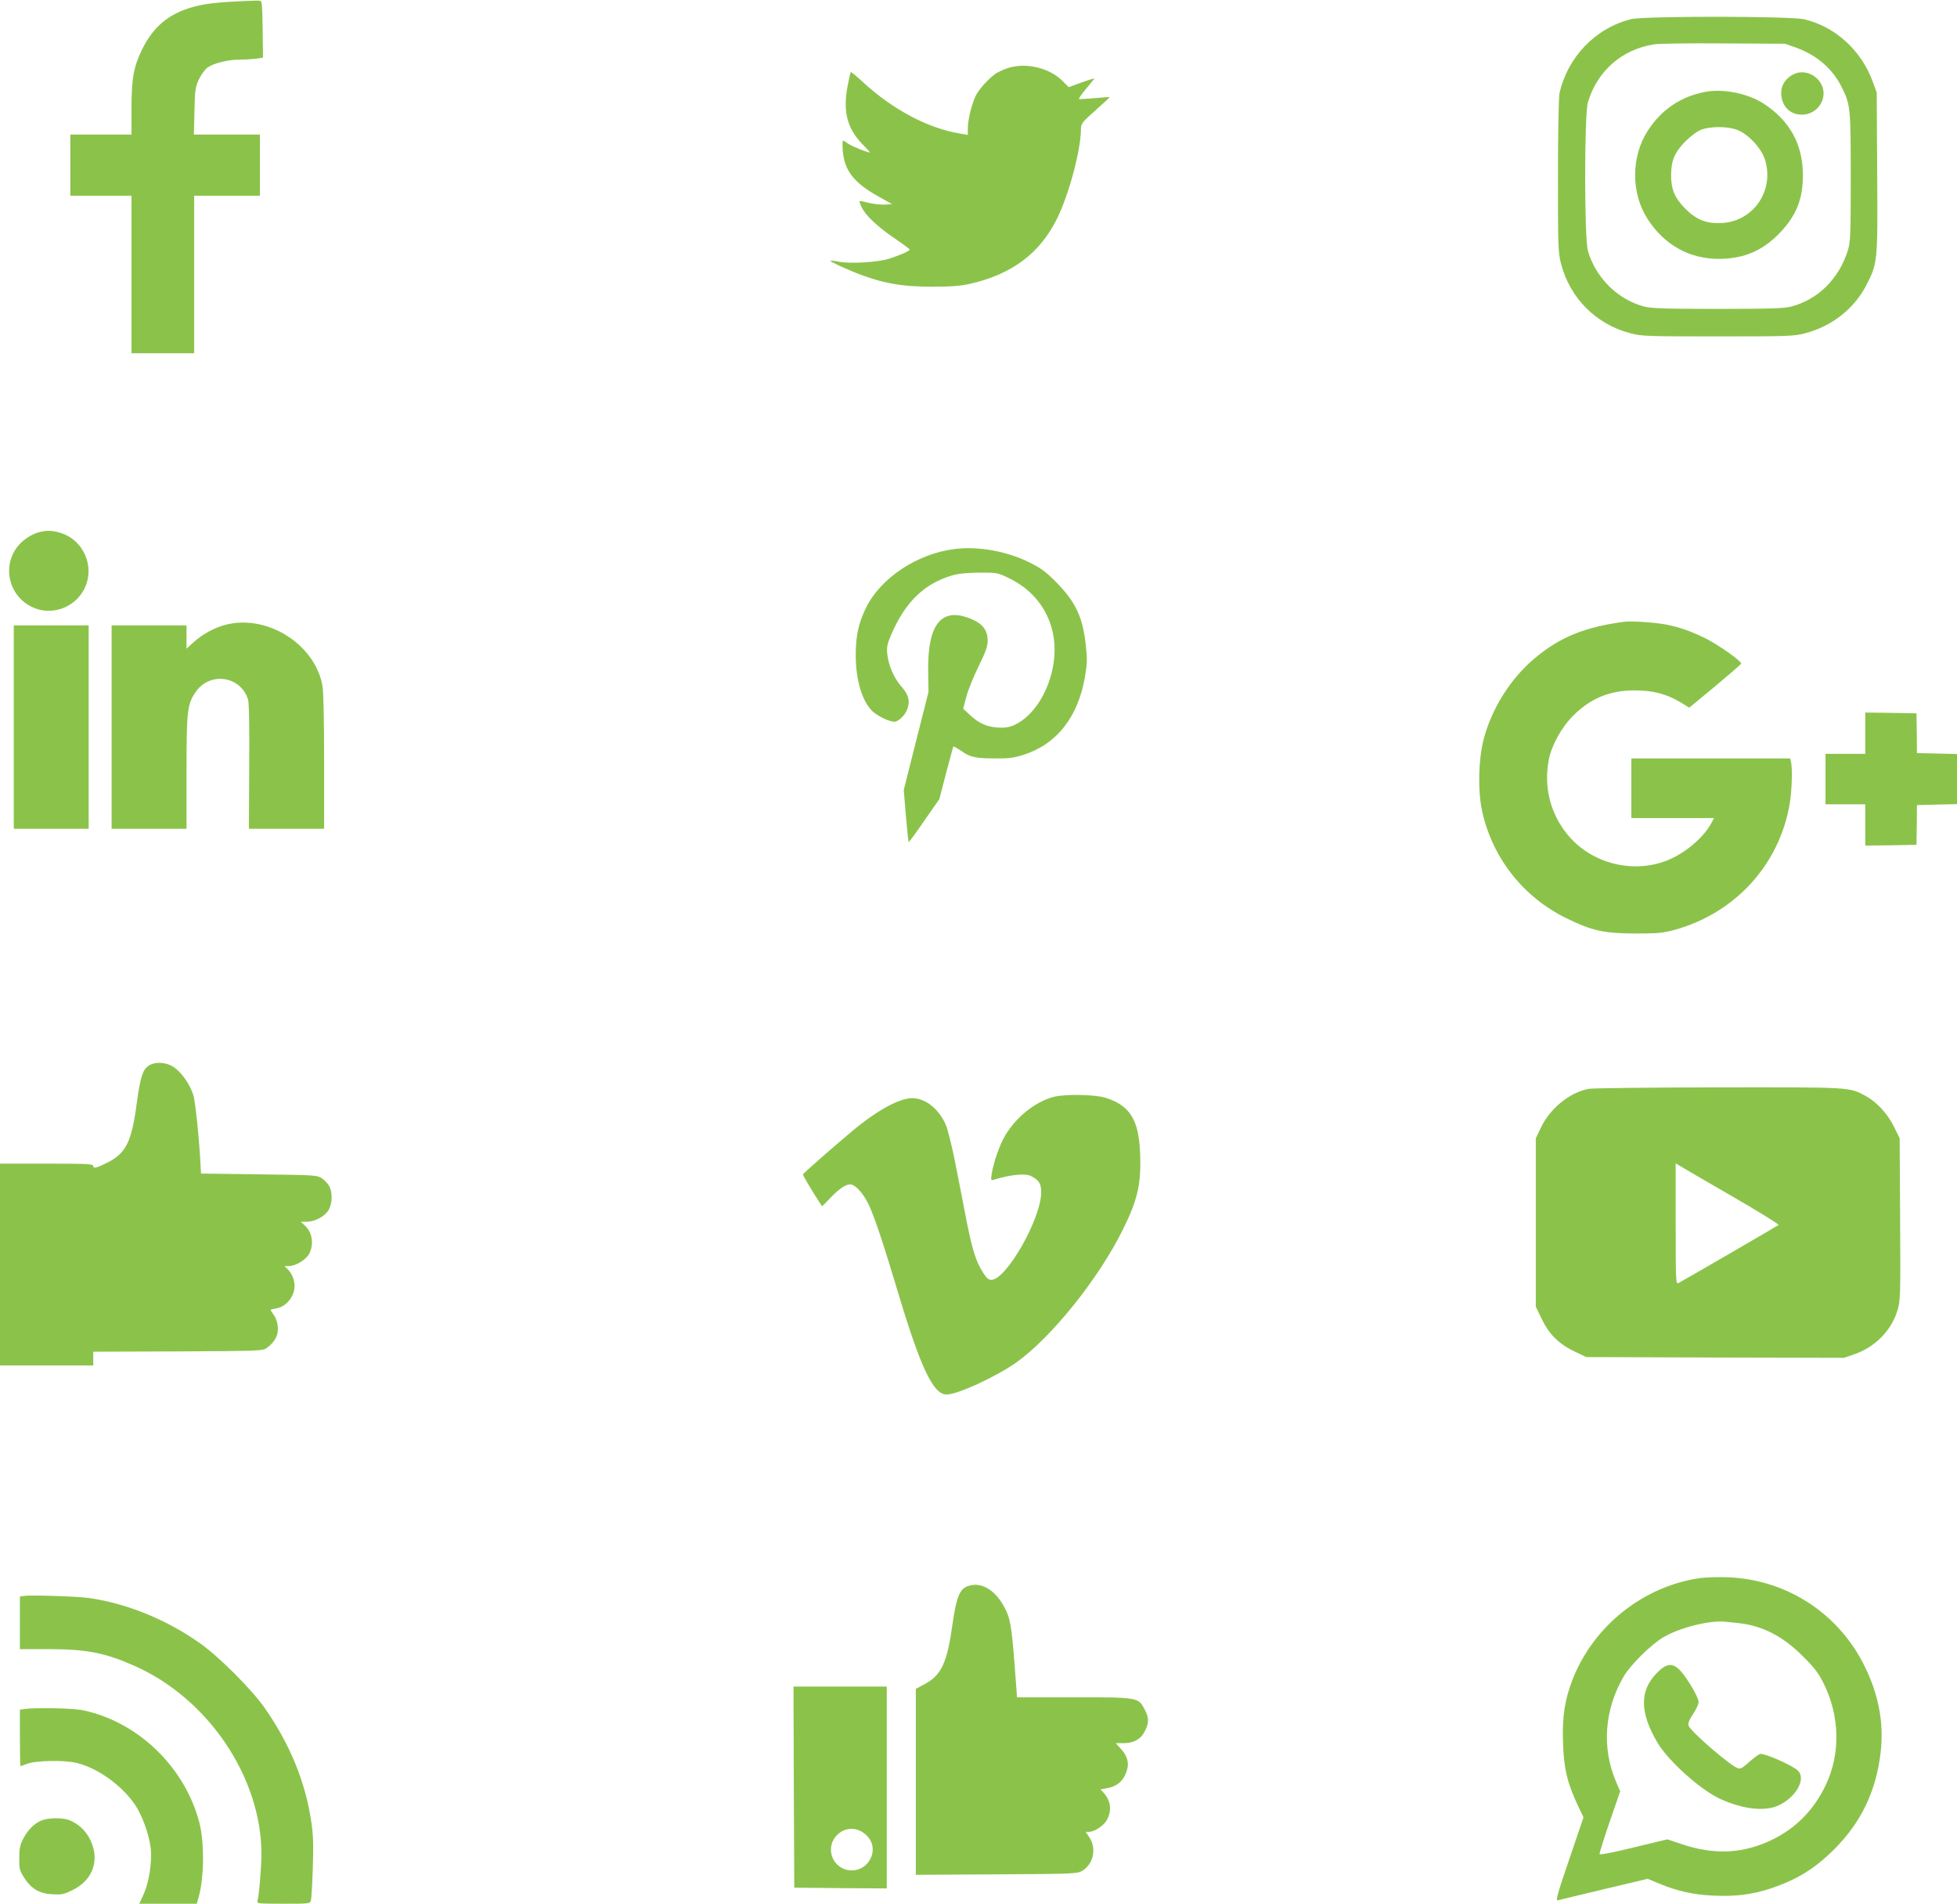 <?xml version="1.0" standalone="no"?>
<!DOCTYPE svg PUBLIC "-//W3C//DTD SVG 20010904//EN"
 "http://www.w3.org/TR/2001/REC-SVG-20010904/DTD/svg10.dtd">
<svg version="1.0" xmlns="http://www.w3.org/2000/svg"
 width="1280pt" height="1245pt" viewBox="0 0 1280 1245"
 preserveAspectRatio="xMidYMid meet">
<g transform="translate(0,1245) scale(0.1,-0.1)"
fill="#8bc34a" stroke="none">
<path d="M1535 12440 c-158 -8 -242 -22 -324 -52 -130 -48 -216 -128 -282
-262 -55 -113 -69 -189 -69 -388 l0 -168 -200 0 -200 0 0 -200 0 -200 200 0
200 0 0 -515 0 -515 205 0 205 0 0 515 0 515 215 0 215 0 0 200 0 200 -216 0
-216 0 4 153 c3 139 5 157 29 208 15 31 40 65 56 77 41 29 134 52 209 52 34 0
82 3 108 6 l46 7 -2 186 c-3 178 -4 186 -23 187 -11 1 -83 -2 -160 -6z"/>
<path d="M10670 12325 c-233 -57 -416 -246 -470 -485 -5 -27 -10 -248 -10
-541 0 -461 1 -501 20 -573 58 -226 230 -398 456 -456 72 -19 112 -20 569 -20
457 0 497 1 569 20 175 44 323 160 403 315 74 144 75 151 71 740 l-3 520 -27
73 c-74 203 -246 359 -448 406 -89 21 -1044 22 -1130 1z m1076 -186 c139 -50
243 -141 303 -265 54 -110 56 -133 56 -584 0 -374 -2 -421 -18 -475 -58 -187
-195 -324 -372 -370 -49 -12 -134 -15 -480 -15 -346 0 -431 3 -480 15 -173 45
-317 187 -369 364 -24 82 -24 891 0 972 61 205 222 346 433 379 31 5 236 8
456 6 l400 -2 71 -25z"/>
<path d="M11735 11966 c-52 -23 -85 -71 -85 -122 0 -85 55 -144 135 -144 102
0 172 105 130 194 -33 69 -115 102 -180 72z"/>
<path d="M11158 11850 c-161 -29 -290 -115 -380 -254 -111 -171 -111 -412 0
-581 111 -170 275 -260 472 -258 158 2 282 55 392 171 107 112 151 222 150
377 0 200 -85 355 -256 467 -102 66 -261 99 -378 78z m198 -247 c74 -25 164
-120 188 -197 62 -199 -71 -399 -275 -414 -104 -7 -170 18 -245 92 -70 71 -94
126 -94 221 0 95 24 150 94 221 40 39 77 66 106 77 60 21 165 21 226 0z"/>
<path d="M6581 12001 c-29 -11 -60 -26 -70 -33 -50 -38 -106 -99 -128 -142
-27 -53 -53 -159 -53 -219 l0 -39 -42 7 c-213 33 -447 156 -646 340 -40 37
-75 66 -77 63 -3 -2 -12 -42 -21 -89 -32 -166 -4 -277 95 -380 28 -29 51 -54
51 -55 0 -8 -119 39 -142 56 -15 11 -30 20 -34 20 -4 0 -4 -29 -2 -65 11 -131
72 -210 235 -301 l88 -49 -50 -3 c-28 -1 -75 4 -105 12 -30 8 -56 13 -58 11
-2 -2 4 -20 14 -41 25 -53 106 -129 217 -204 53 -36 96 -68 97 -72 0 -9 -55
-34 -135 -60 -73 -23 -248 -34 -325 -20 -30 6 -57 9 -59 7 -5 -6 134 -69 216
-98 146 -53 264 -72 448 -72 130 0 189 5 250 19 276 63 459 201 571 431 77
158 153 443 154 579 1 39 6 45 96 125 52 46 93 85 92 86 -2 1 -46 -2 -98 -7
-52 -4 -98 -7 -102 -6 -5 2 16 32 46 68 30 35 54 65 53 67 -1 1 -40 -11 -85
-27 l-82 -30 -41 41 c-89 89 -249 124 -368 80z"/>
<path d="M240 8965 c-25 -8 -65 -31 -89 -52 -142 -121 -114 -345 53 -430 140
-71 312 1 362 151 46 137 -33 290 -170 331 -60 18 -97 18 -156 0z"/>
<path d="M6248 8860 c-246 -29 -487 -188 -584 -385 -49 -102 -67 -182 -67
-310 0 -162 42 -303 110 -367 33 -31 108 -67 141 -68 31 0 78 48 90 93 14 50
2 88 -47 143 -45 52 -80 134 -88 209 -4 42 0 64 26 124 90 211 214 333 396
387 43 13 95 18 180 19 120 0 120 0 200 -39 198 -97 308 -290 291 -510 -16
-199 -127 -388 -263 -448 -35 -15 -61 -19 -107 -16 -73 5 -122 27 -182 82
l-44 41 20 77 c11 43 47 132 80 199 47 96 60 132 60 168 0 65 -29 107 -94 137
-204 93 -301 -19 -295 -341 l2 -130 -81 -320 -81 -321 14 -168 c8 -93 16 -170
18 -173 2 -2 48 60 102 139 l99 142 44 170 c25 94 46 173 48 174 1 2 24 -11
50 -28 59 -42 95 -50 224 -50 86 -1 119 3 185 24 217 69 357 247 402 513 14
84 15 113 5 204 -21 188 -67 283 -198 416 -67 67 -98 89 -175 127 -148 72
-328 104 -481 86z"/>
<path d="M10625 8384 c-258 -34 -421 -100 -586 -238 -158 -132 -282 -328 -335
-531 -34 -130 -39 -333 -11 -465 66 -308 268 -566 552 -705 170 -83 245 -99
450 -100 147 0 182 3 255 23 395 108 686 423 755 821 15 85 20 237 9 279 l-6
22 -519 0 -519 0 0 -195 0 -195 270 0 271 0 -15 -28 c-53 -103 -187 -213 -310
-256 -229 -80 -492 -4 -640 184 -108 138 -149 305 -116 481 17 92 84 214 159
288 115 115 238 165 401 166 122 0 209 -23 302 -78 l57 -35 168 139 c92 77
169 143 171 149 5 15 -155 128 -242 170 -95 45 -156 66 -245 85 -72 14 -228
25 -276 19z"/>
<path d="M1483 8366 c-75 -18 -155 -61 -212 -112 l-51 -46 0 76 0 76 -245 0
-245 0 0 -665 0 -665 245 0 245 0 0 368 c0 406 5 447 60 527 92 133 292 106
342 -48 7 -21 10 -175 8 -439 l-2 -408 246 0 246 0 0 438 c0 271 -4 461 -11
498 -49 269 -356 465 -626 400z"/>
<path d="M90 7695 l0 -665 245 0 245 0 0 665 0 665 -245 0 -245 0 0 -665z"/>
<path d="M12200 7655 l0 -135 -130 0 -130 0 0 -165 0 -165 130 0 130 0 0 -135
0 -135 168 2 167 3 2 130 1 130 131 3 131 3 0 164 0 164 -131 3 -131 3 -1 130
-2 130 -167 3 -168 2 0 -135z"/>
<path d="M973 5481 c-39 -25 -55 -74 -78 -242 -34 -258 -71 -331 -194 -393
-70 -35 -91 -40 -91 -22 0 14 -35 16 -305 16 l-305 0 0 -660 0 -660 305 0 305
0 0 45 0 45 554 2 c545 3 555 3 583 24 52 39 75 83 70 137 -2 28 -13 61 -26
77 -11 16 -21 31 -21 33 0 3 18 7 39 11 49 8 96 52 112 107 15 48 -1 109 -36
145 l-24 24 27 0 c45 0 113 41 134 80 33 63 21 140 -28 185 l-27 25 40 0 c54
0 121 37 144 80 23 42 24 110 4 150 -8 16 -29 39 -47 52 -33 23 -35 23 -413
28 l-380 5 -3 50 c-8 171 -34 418 -47 462 -19 63 -68 137 -117 176 -50 40
-128 48 -175 18z"/>
<path d="M10390 5329 c-125 -24 -253 -129 -313 -256 l-32 -68 0 -550 0 -550
37 -77 c48 -102 114 -168 216 -216 l77 -37 843 -3 843 -2 69 24 c134 46 241
155 280 285 20 64 21 89 18 597 l-3 530 -37 75 c-42 86 -113 162 -186 202
-106 58 -94 57 -967 56 -440 -1 -820 -5 -845 -10z m933 -699 c175 -101 314
-187 310 -191 -7 -6 -596 -348 -655 -380 -17 -9 -18 12 -18 387 l0 396 23 -14
c12 -8 165 -97 340 -198z"/>
<path d="M6889 5276 c-120 -33 -242 -131 -314 -251 -37 -62 -77 -177 -89 -253
-6 -39 -4 -43 11 -38 110 34 209 44 246 25 53 -27 67 -50 67 -106 0 -172 -228
-573 -326 -573 -18 0 -32 12 -54 47 -47 74 -69 144 -107 333 -18 96 -52 267
-74 380 -22 113 -51 228 -64 257 -51 113 -149 182 -239 170 -89 -12 -228 -93
-372 -214 -138 -116 -319 -275 -322 -283 -2 -6 62 -114 124 -208 1 -2 27 24
58 57 61 63 107 92 136 84 34 -9 83 -68 115 -138 39 -86 90 -239 194 -585 144
-478 226 -650 312 -650 72 0 321 115 454 208 231 164 540 548 700 872 97 196
120 299 112 500 -9 218 -67 311 -227 361 -73 22 -266 25 -341 5z"/>
<path d="M11122 2130 c-369 -52 -693 -307 -833 -655 -54 -137 -72 -247 -66
-420 5 -170 28 -265 96 -410 l38 -80 -93 -274 c-75 -218 -90 -272 -76 -269 9
3 146 35 303 73 l286 68 74 -31 c121 -50 223 -73 355 -79 144 -7 255 7 376 47
173 58 289 130 418 259 175 176 272 380 301 634 21 191 -13 374 -106 562 -170
345 -511 566 -895 580 -63 2 -143 0 -178 -5z m251 -295 c154 -17 289 -86 417
-215 78 -77 104 -111 138 -180 106 -213 111 -461 13 -665 -77 -161 -193 -279
-345 -354 -193 -95 -383 -104 -601 -30 l-90 30 -220 -53 c-139 -34 -221 -50
-223 -43 -1 6 28 100 66 210 l69 200 -28 65 c-94 222 -75 471 52 688 45 76
179 208 259 255 110 64 303 112 405 101 17 -2 56 -6 88 -9z"/>
<path d="M10834 1506 c-111 -115 -109 -257 7 -453 71 -120 283 -310 411 -368
150 -68 293 -84 383 -41 113 53 179 172 125 226 -32 32 -205 110 -245 110 -8
0 -40 -23 -71 -50 -43 -40 -60 -50 -77 -44 -49 15 -314 244 -323 280 -4 15 5
38 30 75 20 30 36 65 36 79 0 14 -21 59 -46 100 -98 161 -142 177 -230 86z"/>
<path d="M6330 2077 c-53 -18 -75 -73 -100 -249 -35 -253 -73 -333 -182 -392
l-58 -31 0 -608 0 -608 528 3 c507 3 528 4 560 23 74 44 96 147 47 219 l-24
36 22 0 c36 0 99 42 118 80 32 60 24 125 -23 176 l-20 22 40 7 c60 10 101 40
123 91 28 61 19 113 -28 165 l-35 39 52 0 c68 0 116 29 141 84 25 54 24 84 -4
136 -42 80 -40 80 -463 80 l-372 0 -7 93 c-24 339 -34 408 -63 471 -62 133
-160 196 -252 163z"/>
<path d="M158 2013 l-28 -4 0 -172 0 -172 193 0 c242 -1 360 -23 551 -107 486
-212 837 -732 836 -1236 -1 -91 -16 -273 -26 -304 -5 -17 5 -18 169 -18 173 0
175 0 181 23 3 12 9 108 12 212 5 151 3 213 -10 302 -39 261 -140 508 -306
745 -84 120 -297 333 -420 420 -220 156 -476 260 -725 297 -76 11 -383 21
-427 14z"/>
<path d="M5192 763 l3 -658 303 -3 302 -2 0 660 0 660 -305 0 -305 0 2 -657z
m446 -293 c67 -41 89 -114 53 -180 -55 -103 -205 -94 -247 15 -45 120 85 231
194 165z"/>
<path d="M158 1273 l-28 -4 0 -185 c0 -101 2 -184 4 -184 2 0 23 7 47 16 56
21 241 24 319 5 141 -34 300 -149 386 -278 46 -70 90 -194 100 -281 9 -90 -11
-221 -46 -299 l-29 -63 188 0 188 0 11 39 c37 122 40 361 6 491 -94 363 -401
659 -760 735 -65 14 -315 19 -386 8z"/>
<path d="M270 544 c-48 -21 -87 -60 -118 -119 -21 -40 -26 -64 -26 -126 -1
-67 2 -81 29 -124 47 -76 101 -109 186 -113 63 -4 77 -1 135 28 137 67 181
206 108 340 -29 53 -72 92 -129 116 -44 18 -140 17 -185 -2z"/>
</g>
</svg>
